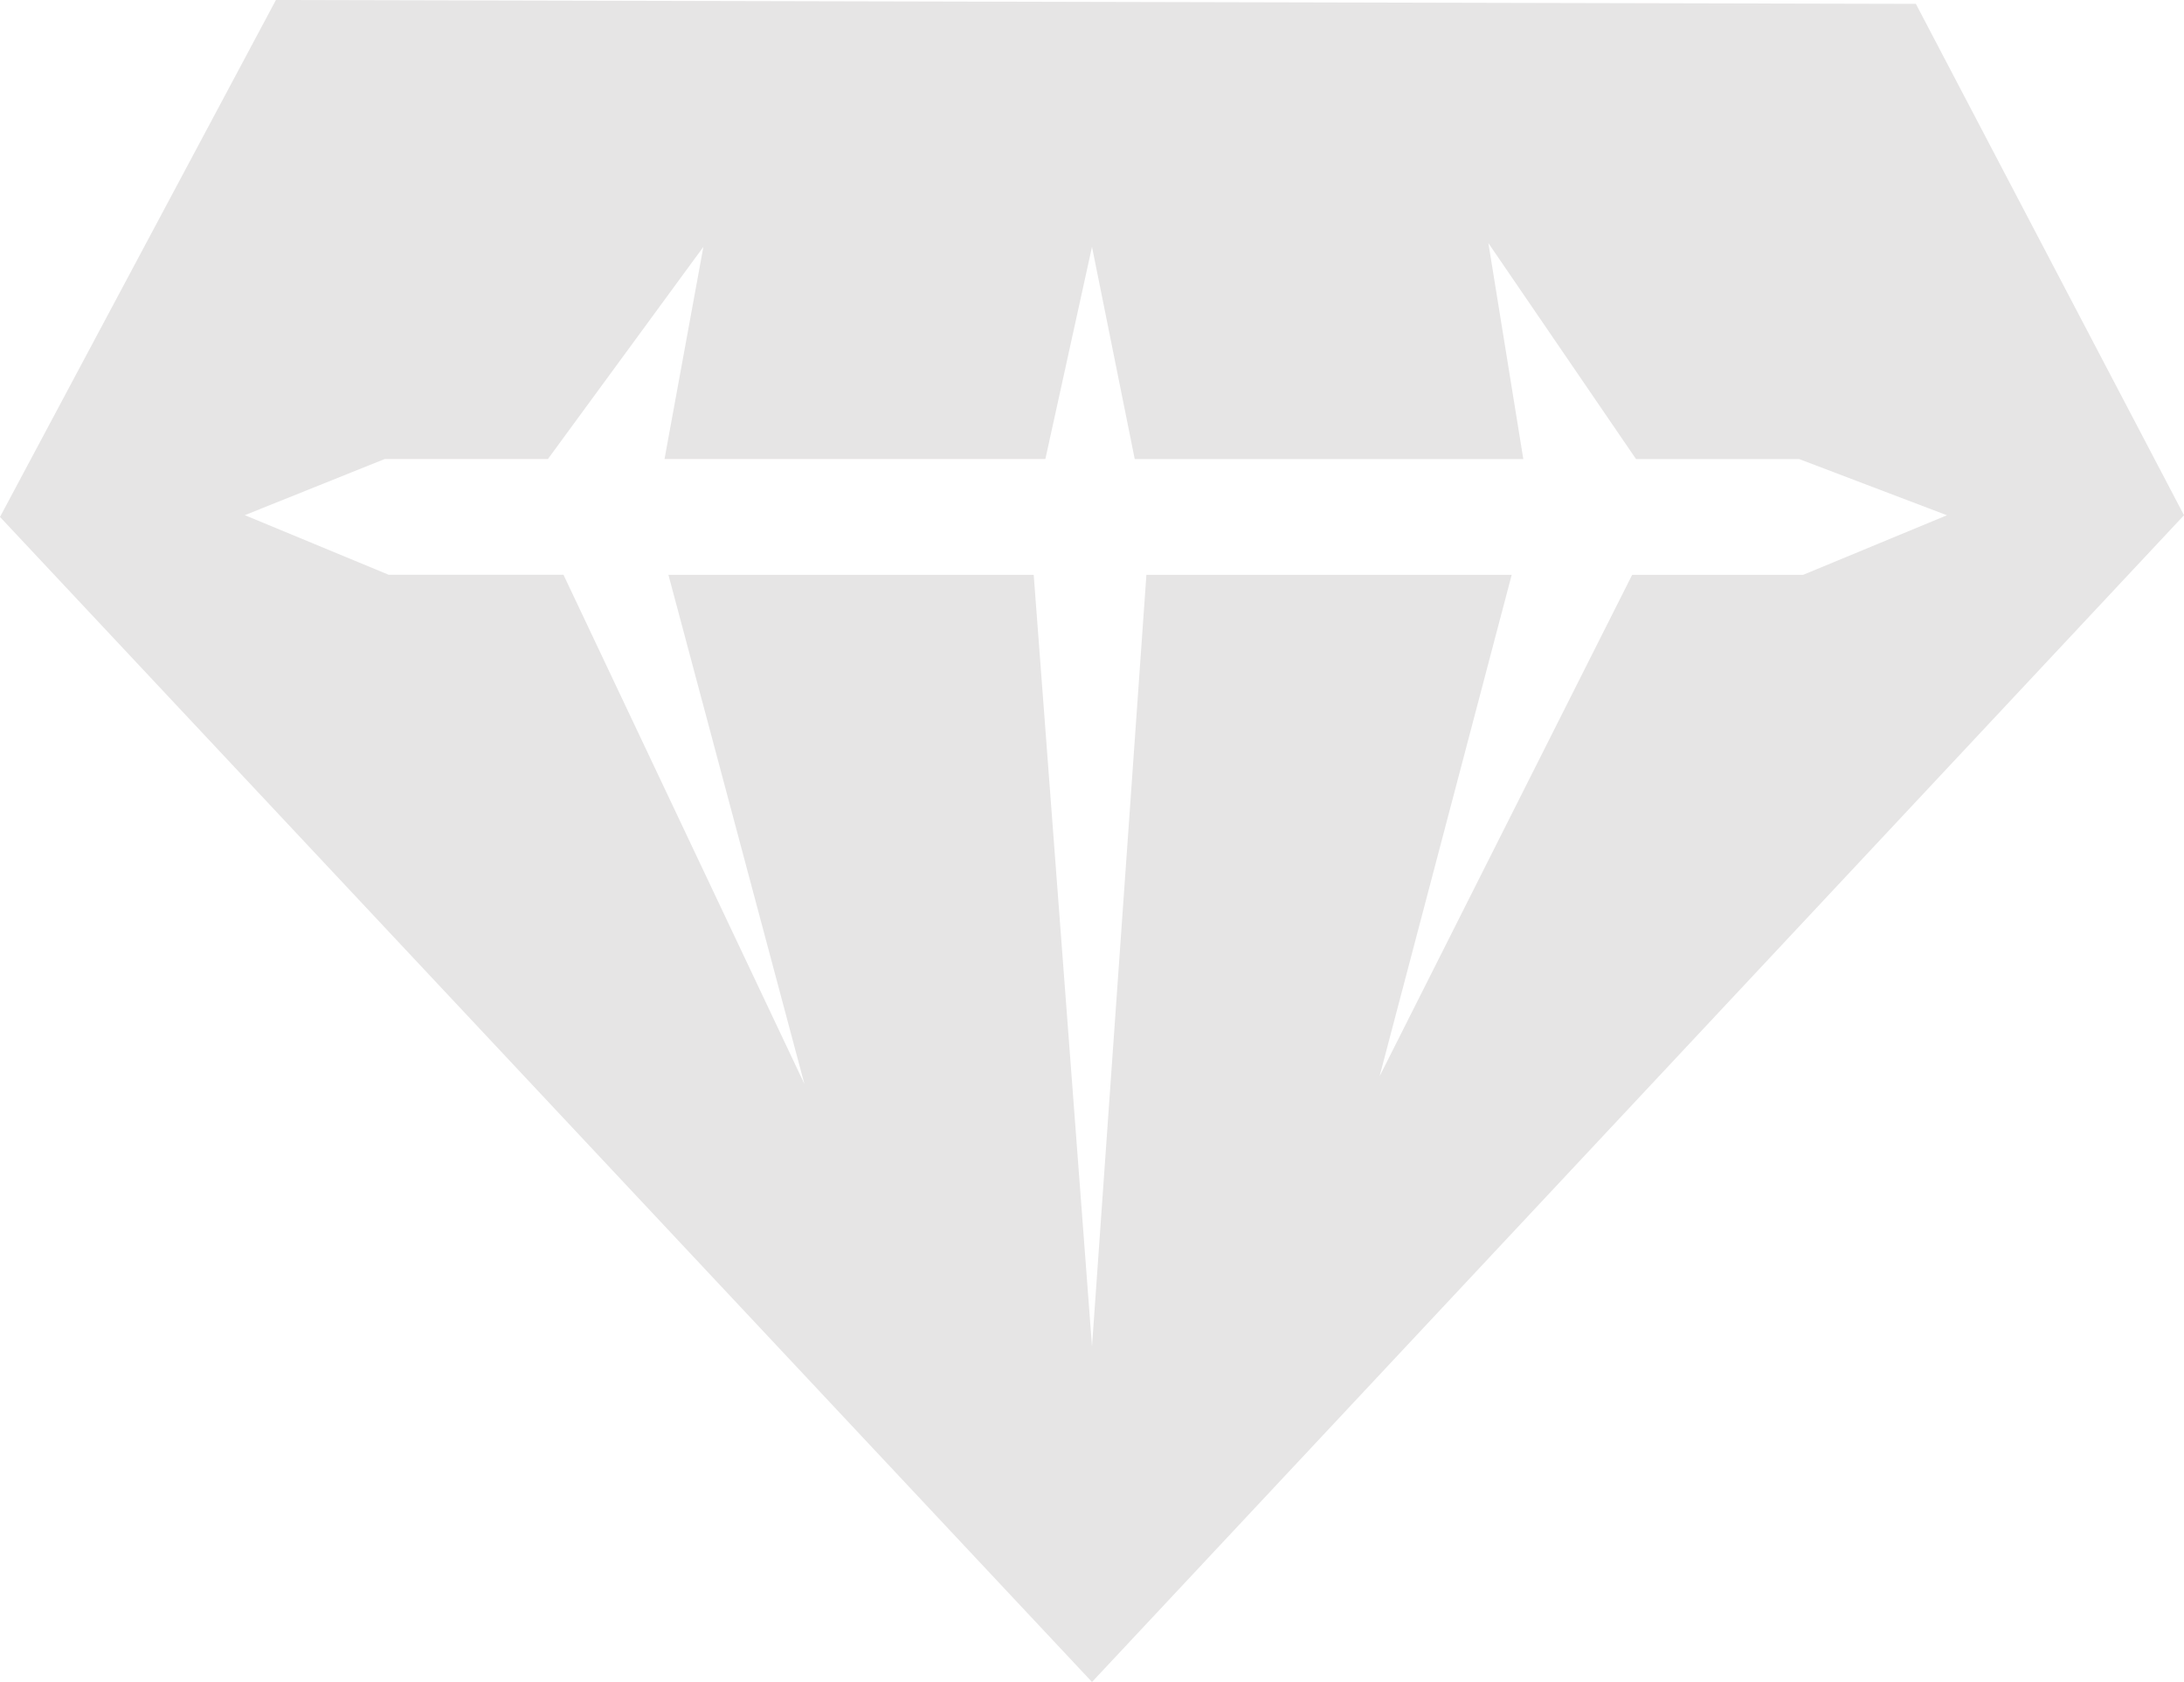 <svg xmlns="http://www.w3.org/2000/svg" width="100" height="77" viewBox="0 0 100 77">
  <path id="icon_premium_selected" d="M280,370h0l-50-53.335L242.634,293l75.089.177L330,316.587,280,370Zm-19.395-50.686h16.726L280,354.636l2.491-35.321h16.726l-6.05,22.959,11.566-22.959h7.829l6.584-2.727-6.762-2.571h-7.473l-6.762-9.89,1.6,9.89H281.957L280,304.3l-2.135,9.713H260.427l1.779-9.713-7.118,9.713h-7.473l-6.406,2.571,6.584,2.727H255.8l11.032,23.312Z" transform="translate(-230 -293)" fill="#e6e5e5"/>
</svg>
